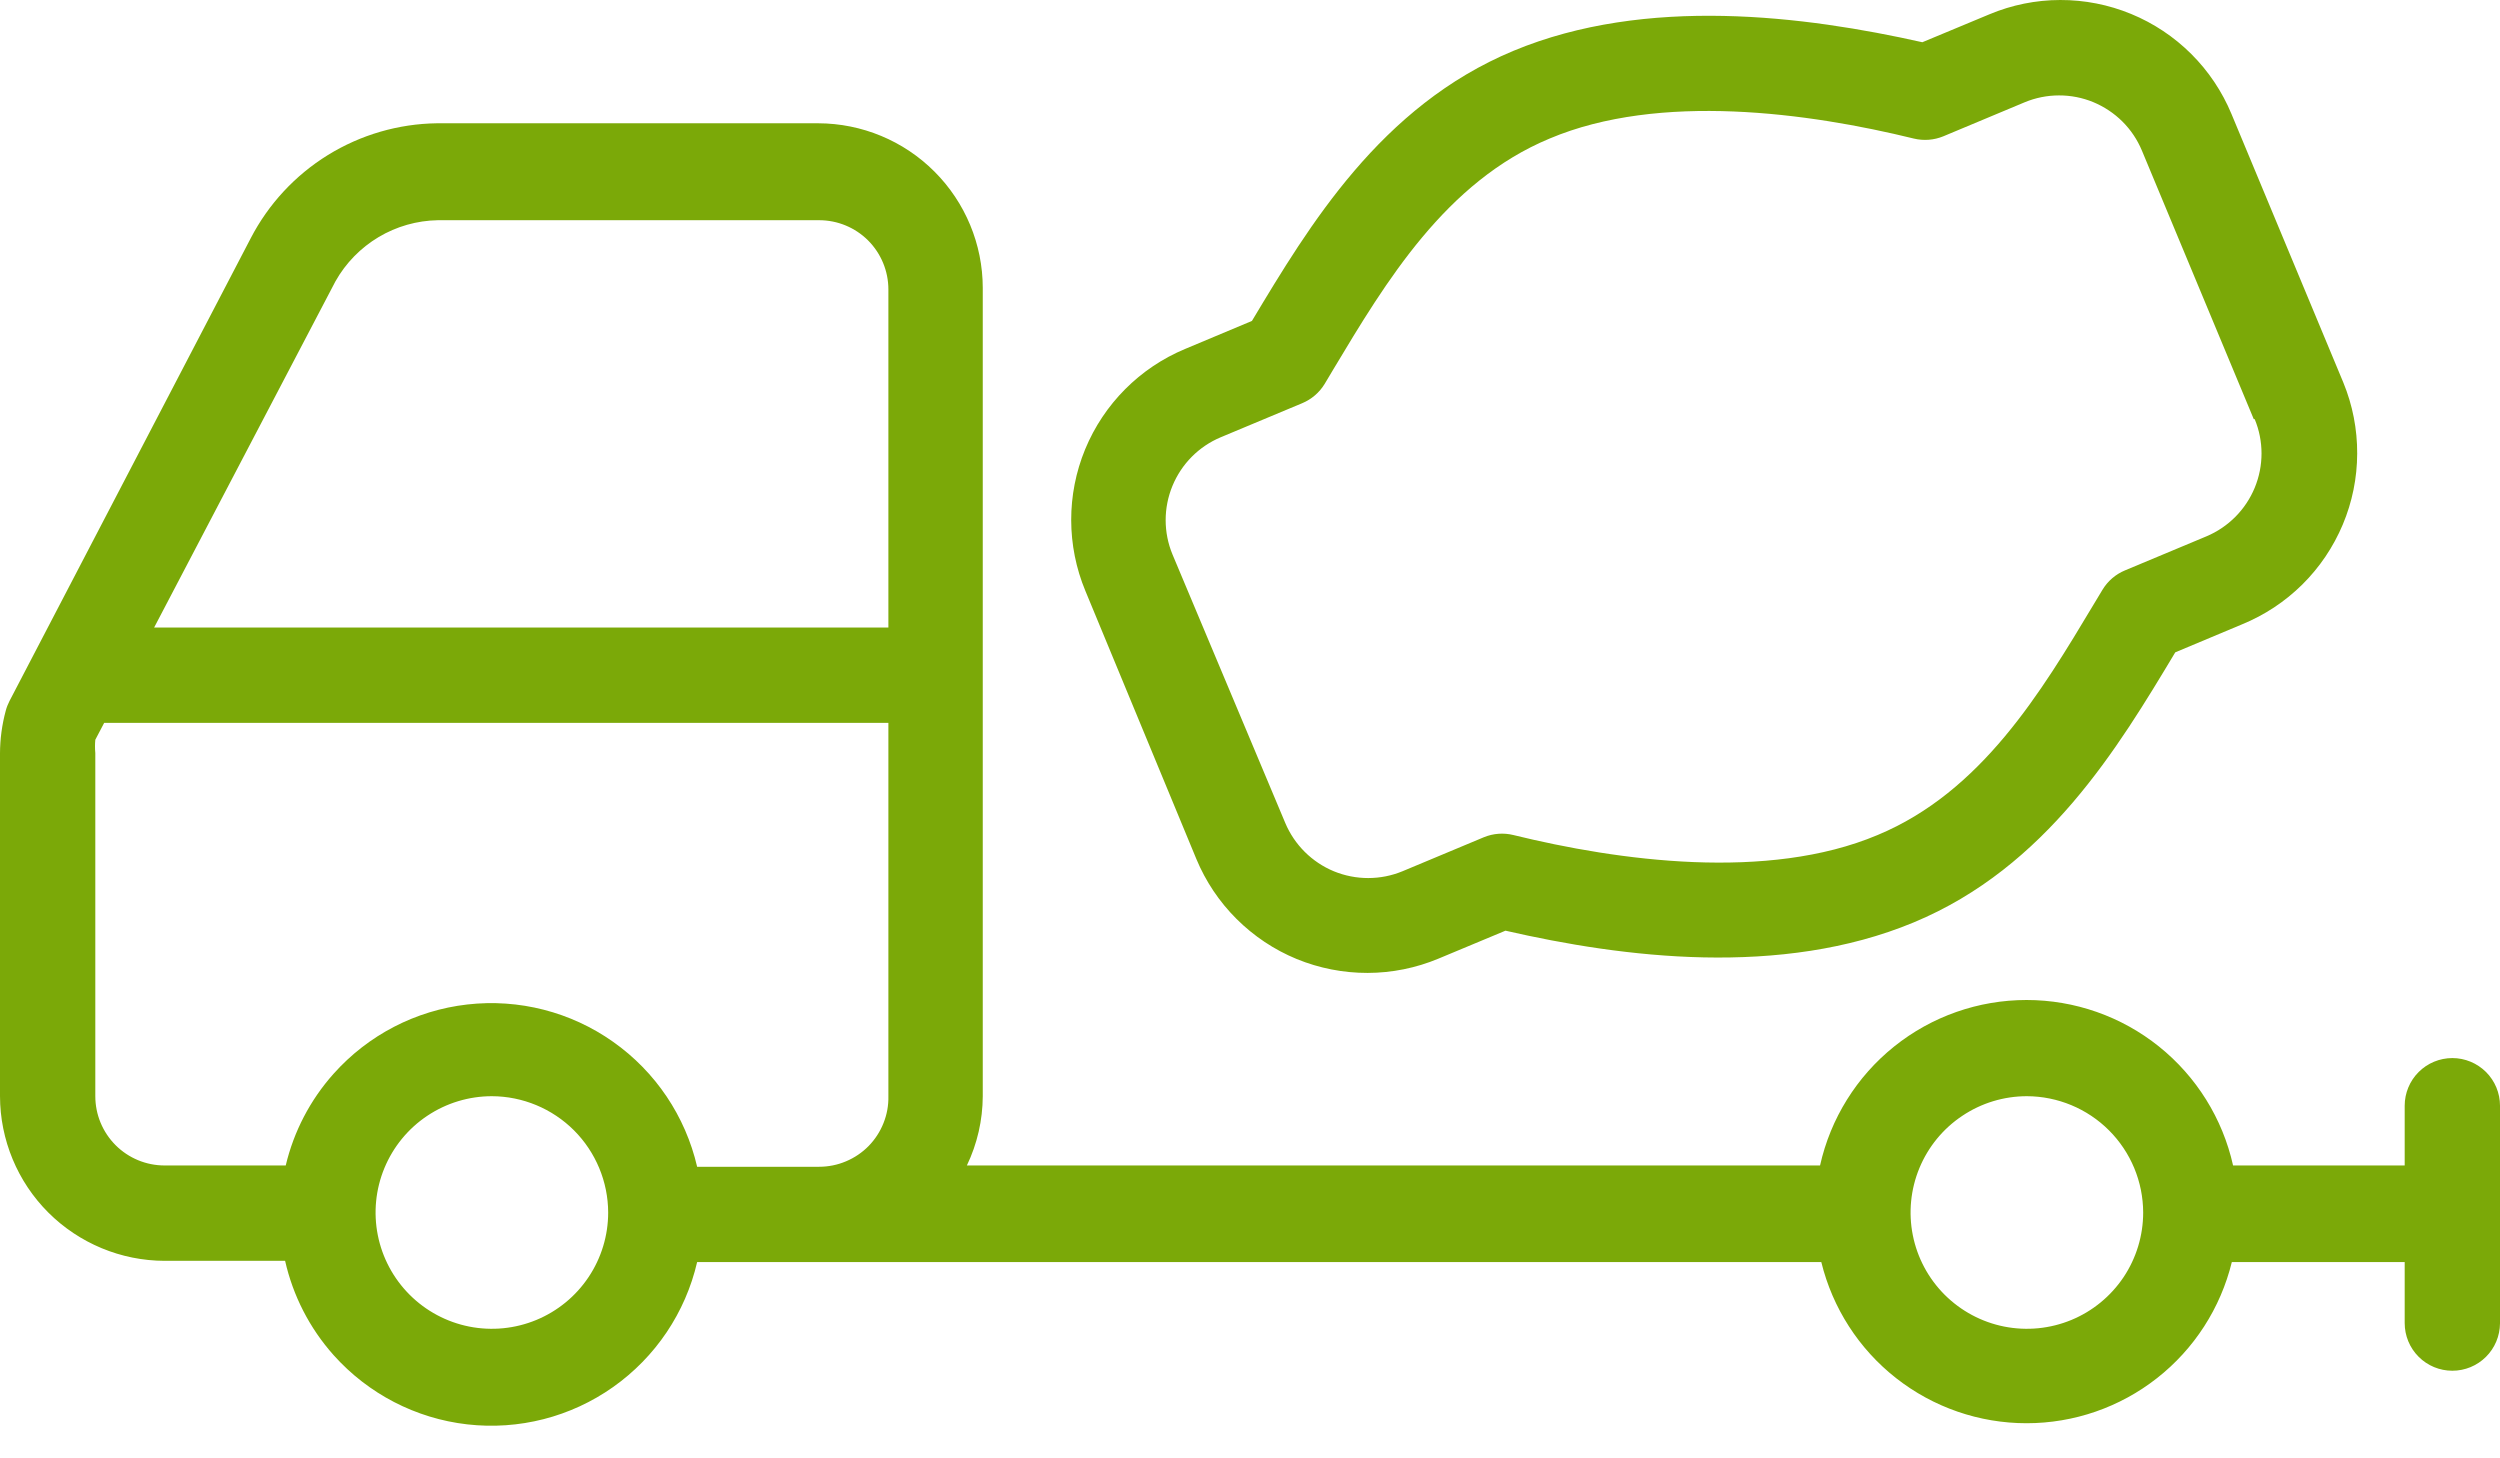 <?xml version="1.0" encoding="UTF-8"?> <svg xmlns="http://www.w3.org/2000/svg" width="48" height="28" viewBox="0 0 48 28" fill="none"> <path d="M43.046 11.988L41.765 12.525C40.667 14.355 39.294 16.649 36.744 17.71C34.194 18.772 31.162 18.387 28.905 17.869L27.618 18.406C27.187 18.586 26.725 18.679 26.258 18.68C25.791 18.681 25.328 18.59 24.896 18.413C24.464 18.235 24.072 17.973 23.741 17.643C23.41 17.313 23.148 16.922 22.969 16.49L20.84 11.347C20.478 10.477 20.476 9.498 20.835 8.626C21.195 7.755 21.885 7.061 22.756 6.699L24.037 6.162C25.135 4.332 26.507 2.038 29.058 0.976C31.608 -0.085 34.652 0.305 36.909 0.811L38.196 0.275C38.627 0.094 39.09 0.001 39.557 1.10021e-05C40.024 -0.001 40.486 0.09 40.918 0.268C41.35 0.446 41.742 0.707 42.073 1.037C42.404 1.367 42.666 1.759 42.845 2.19L44.992 7.345C45.17 7.778 45.26 8.241 45.258 8.709C45.257 9.176 45.163 9.639 44.982 10.07C44.801 10.501 44.537 10.893 44.205 11.222C43.873 11.551 43.479 11.811 43.046 11.988ZM43.272 8.047L41.125 2.892C41.038 2.683 40.911 2.493 40.751 2.334C40.59 2.174 40.4 2.048 40.191 1.961C39.982 1.875 39.758 1.831 39.532 1.832C39.306 1.832 39.082 1.877 38.873 1.964L37.312 2.617C37.132 2.691 36.933 2.706 36.744 2.66C34.731 2.166 31.864 1.769 29.753 2.66C27.758 3.49 26.611 5.405 25.598 7.095L25.434 7.37C25.333 7.537 25.181 7.667 25.001 7.742L23.439 8.395C23.018 8.571 22.685 8.907 22.511 9.329C22.337 9.751 22.337 10.224 22.512 10.646L24.677 15.801C24.854 16.221 25.19 16.555 25.611 16.729C26.033 16.902 26.507 16.902 26.928 16.728L28.49 16.075C28.67 16.001 28.869 15.986 29.058 16.033C31.071 16.527 33.938 16.923 36.049 16.033C38.044 15.203 39.191 13.287 40.203 11.597L40.368 11.323C40.469 11.156 40.621 11.025 40.801 10.951L42.363 10.298C42.784 10.121 43.117 9.785 43.291 9.364C43.465 8.942 43.465 8.468 43.29 8.047H43.272Z" fill="#7BA908"></path> <path fill-rule="evenodd" clip-rule="evenodd" d="M47.085 26.318C46.842 26.318 46.609 26.222 46.438 26.05C46.266 25.879 46.17 25.646 46.17 25.403V24.232H42.851C42.635 25.114 42.13 25.899 41.415 26.46C40.701 27.021 39.819 27.326 38.91 27.326C38.002 27.326 37.119 27.021 36.405 26.46C35.69 25.899 35.185 25.114 34.969 24.232H13.385C13.16 25.203 12.586 26.056 11.772 26.631C10.959 27.206 9.962 27.461 8.972 27.348C7.982 27.235 7.069 26.761 6.405 26.018C5.943 25.5 5.625 24.876 5.474 24.208H3.16C2.323 24.206 1.52 23.872 0.927 23.28C0.335 22.688 0.002 21.885 -3.8147e-06 21.047V14.465C0.001 14.189 0.038 13.914 0.11 13.647C0.127 13.582 0.152 13.518 0.183 13.458L4.813 4.576C5.154 3.918 5.666 3.366 6.295 2.977C6.925 2.588 7.648 2.377 8.388 2.367H15.709C16.547 2.369 17.35 2.702 17.942 3.295C18.534 3.887 18.868 4.69 18.869 5.527V21.047C18.867 21.508 18.763 21.962 18.564 22.377H34.945C35.146 21.476 35.648 20.67 36.369 20.092C37.09 19.514 37.986 19.2 38.91 19.2C39.834 19.2 40.73 19.514 41.451 20.092C42.172 20.67 42.674 21.476 42.875 22.377H46.17V21.23C46.17 20.988 46.266 20.755 46.438 20.583C46.609 20.412 46.842 20.315 47.085 20.315C47.328 20.315 47.56 20.412 47.732 20.583C47.904 20.755 48 20.988 48 21.23V25.409C47.998 25.651 47.901 25.882 47.73 26.052C47.558 26.223 47.327 26.318 47.085 26.318ZM8.203 21.424C8.571 21.178 9.002 21.047 9.444 21.047C10.036 21.049 10.602 21.285 11.021 21.703C11.439 22.122 11.675 22.689 11.677 23.28C11.677 23.722 11.546 24.154 11.3 24.521C11.055 24.888 10.706 25.174 10.298 25.343C9.89 25.512 9.441 25.556 9.008 25.47C8.575 25.384 8.177 25.171 7.865 24.859C7.553 24.547 7.34 24.149 7.254 23.716C7.168 23.283 7.212 22.834 7.381 22.426C7.55 22.018 7.836 21.669 8.203 21.424ZM37.676 21.424C38.043 21.178 38.474 21.047 38.916 21.047C39.508 21.049 40.075 21.285 40.493 21.703C40.912 22.122 41.147 22.689 41.149 23.28C41.149 23.722 41.018 24.154 40.773 24.521C40.527 24.888 40.179 25.174 39.771 25.343C39.363 25.512 38.914 25.556 38.48 25.47C38.047 25.384 37.65 25.171 37.337 24.859C37.025 24.547 36.812 24.149 36.726 23.716C36.64 23.283 36.684 22.834 36.853 22.426C37.022 22.018 37.308 21.669 37.676 21.424ZM17.057 5.558C17.057 5.205 16.917 4.867 16.668 4.617C16.419 4.368 16.08 4.228 15.727 4.228H8.407C8.006 4.235 7.613 4.347 7.269 4.552C6.924 4.758 6.639 5.05 6.442 5.399L2.959 12.049H17.057V5.558ZM8.972 19.286C7.982 19.399 7.069 19.872 6.405 20.616C5.954 21.121 5.64 21.728 5.486 22.377H3.16C2.807 22.377 2.469 22.237 2.22 21.988C1.97 21.738 1.83 21.4 1.83 21.047V14.459C1.822 14.373 1.822 14.288 1.83 14.203L2 13.879H17.057V21.047C17.061 21.224 17.029 21.4 16.963 21.564C16.898 21.728 16.8 21.878 16.677 22.004C16.553 22.13 16.405 22.23 16.242 22.298C16.079 22.367 15.904 22.402 15.727 22.402H13.385C13.16 21.431 12.586 20.577 11.772 20.003C10.959 19.428 9.962 19.173 8.972 19.286Z" fill="#7BA908"></path> </svg> 